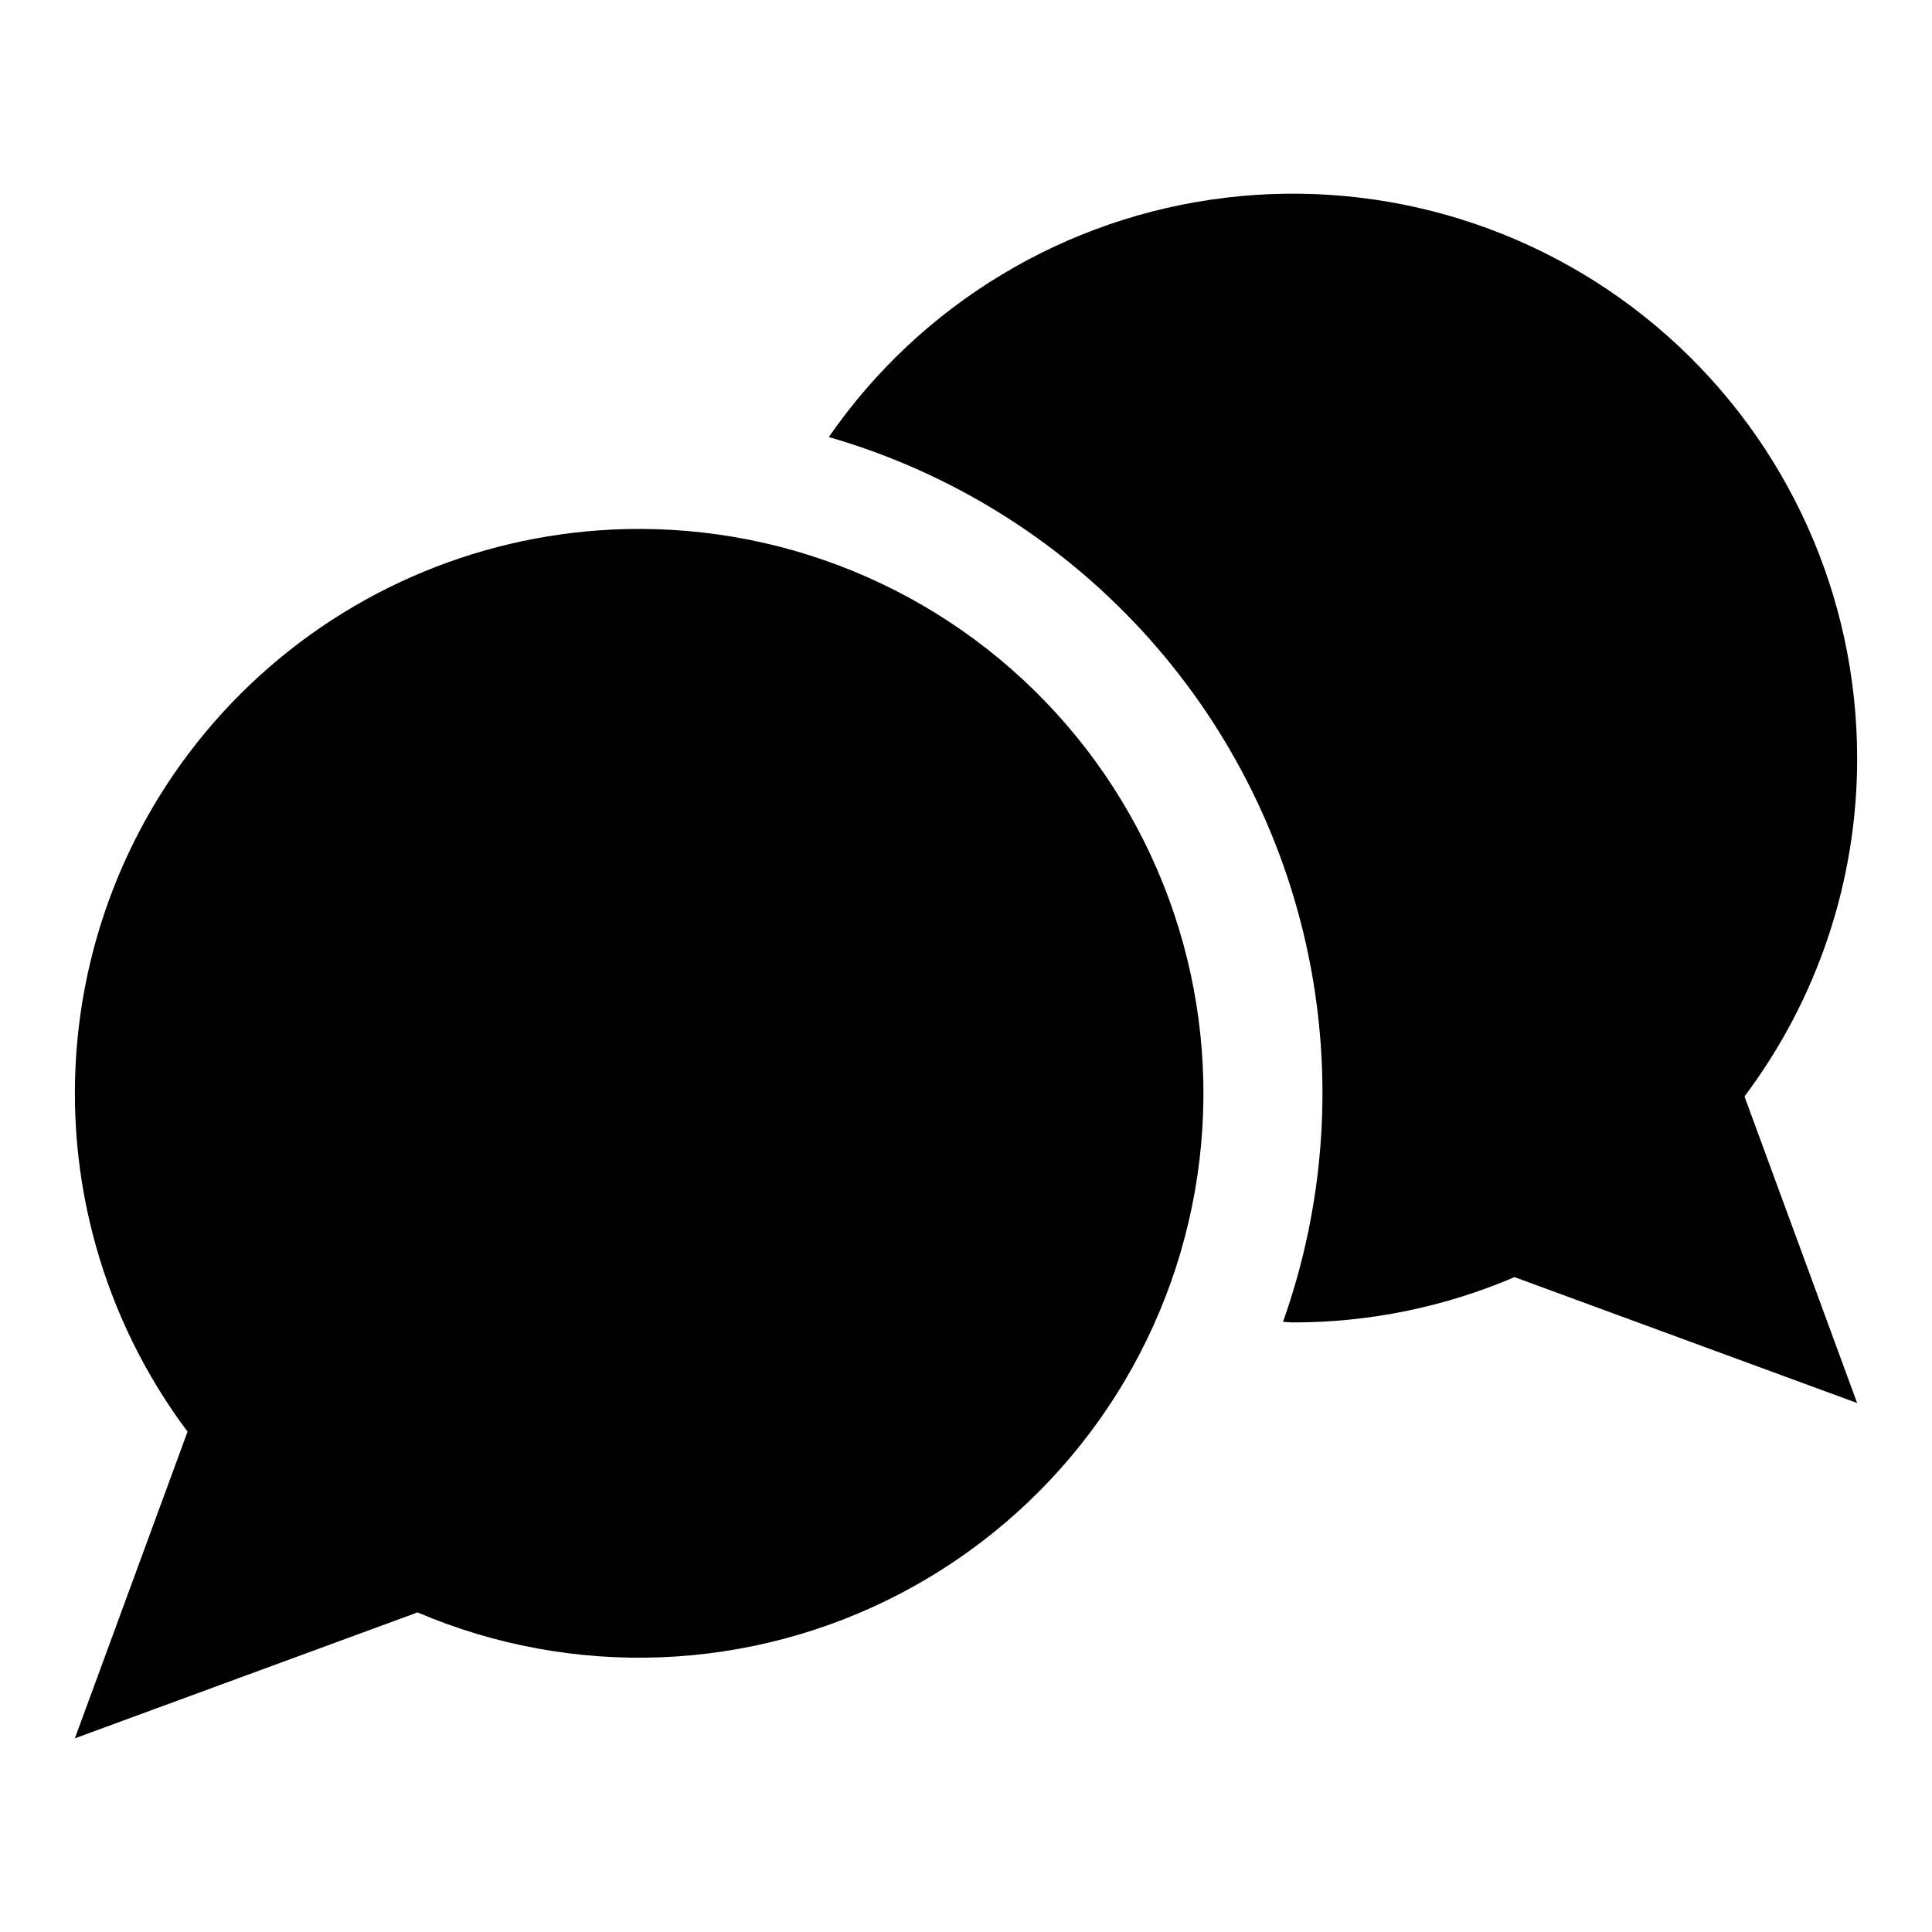 <?xml version="1.0" encoding="UTF-8"?>
<!-- Uploaded to: SVG Repo, www.svgrepo.com, Generator: SVG Repo Mixer Tools -->
<svg fill="#000000" width="800px" height="800px" version="1.1" viewBox="144 144 512 512" xmlns="http://www.w3.org/2000/svg">
 <g>
  <path d="m313.41 284.17c-37.211 0-73.09 13.871-100.62 38.906-27.531 25.035-44.746 59.434-48.273 96.477-3.531 37.043 6.875 74.074 29.184 103.86l-29.859 81.262 90.805-33.371c41.312 17.633 88.363 15.766 128.14-5.09 39.785-20.852 68.094-58.477 77.098-102.48 9.008-44.004-2.242-89.727-30.633-124.54-28.395-34.805-70.926-55.004-115.84-55.023z"/>
  <path d="m636.16 344.89c0.012-42.789-18.309-83.531-50.324-111.92-32.016-28.387-74.66-41.695-117.14-36.562-42.477 5.133-80.723 28.219-105.05 63.414 31.719 9.148 60.332 26.793 82.742 51.035 22.41 24.242 37.758 54.148 44.391 86.488 6.629 32.34 4.285 65.875-6.777 96.977 0.875 0 1.715 0.133 2.59 0.133 20.199 0.027 40.195-4.059 58.766-12.004l90.805 33.371-29.859-81.254c19.426-25.859 29.906-57.34 29.859-89.68z"/>
 </g>
</svg>